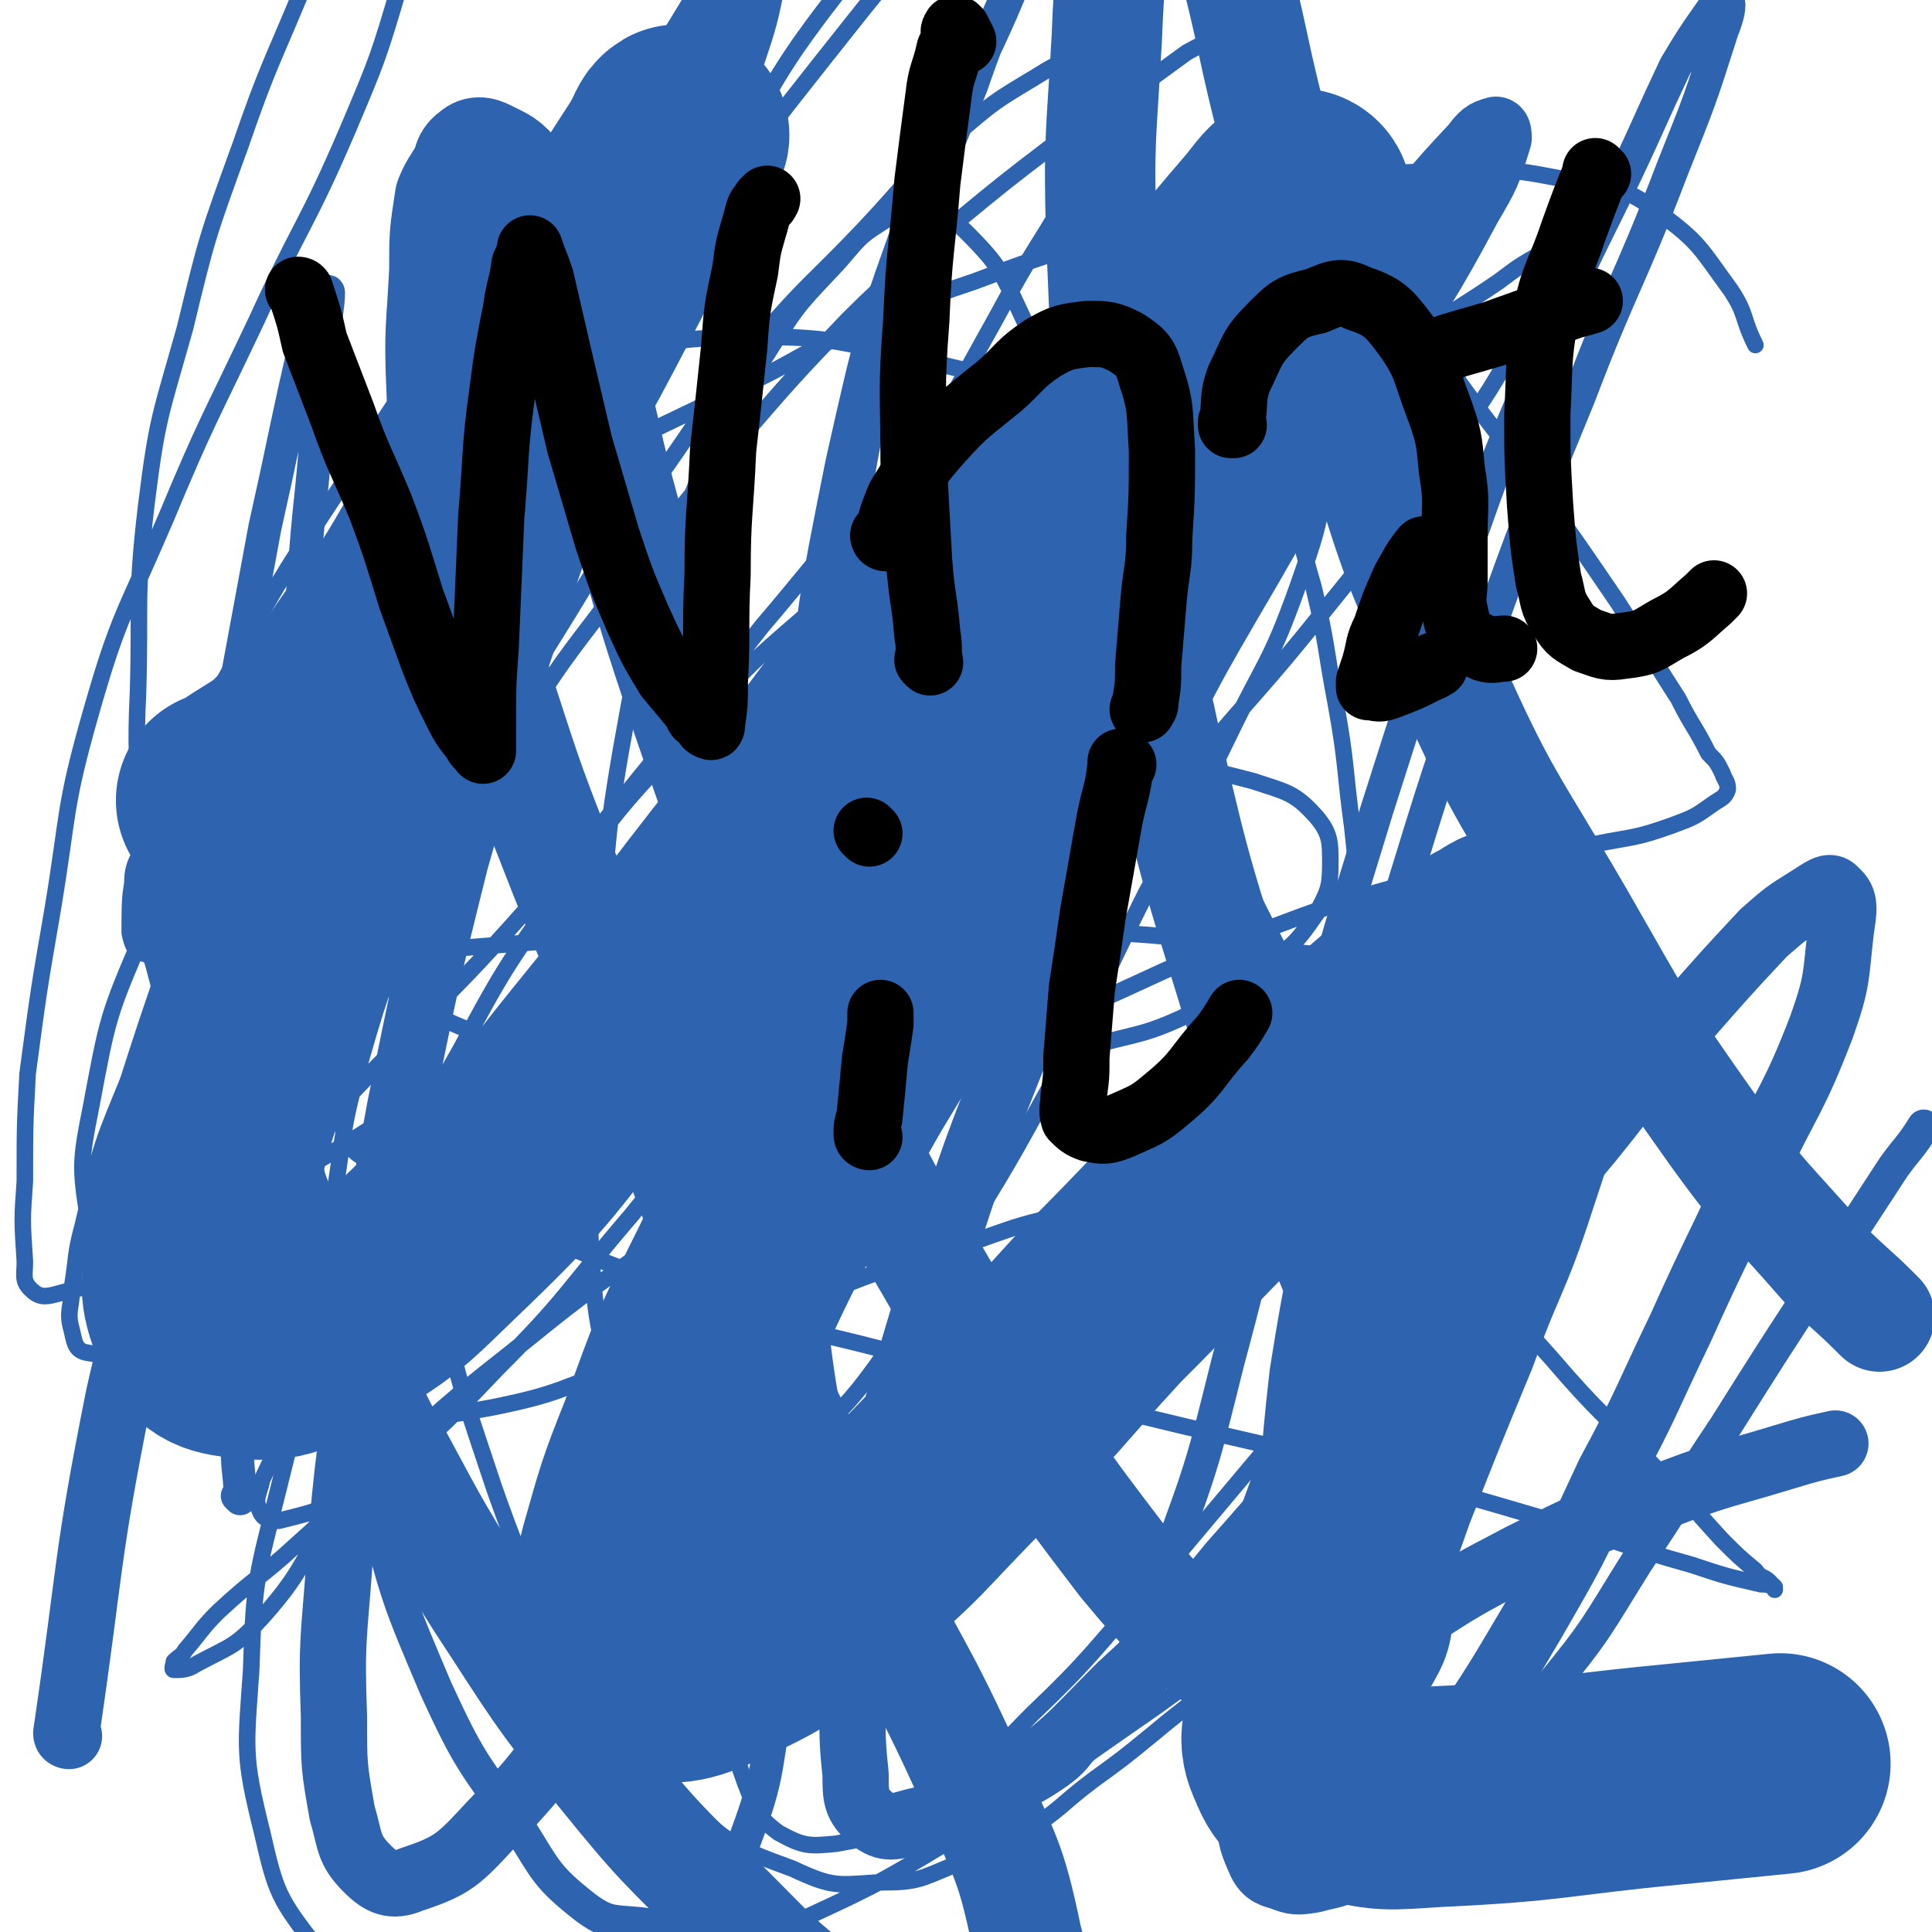 <svg viewBox='0 0 700 700' version='1.1' xmlns='http://www.w3.org/2000/svg' xmlns:xlink='http://www.w3.org/1999/xlink'><g fill='none' stroke='#2D63AF' stroke-width='80' stroke-linecap='round' stroke-linejoin='round'><path d='M83,291c0,0 0,-1 -1,-1 0,0 1,1 1,1 3,-2 3,-2 5,-4 12,-8 13,-7 23,-18 15,-15 14,-16 26,-33 14,-19 14,-19 26,-40 15,-24 15,-24 28,-48 13,-23 13,-23 25,-46 8,-15 7,-16 16,-30 5,-9 6,-9 11,-18 2,-2 3,-6 3,-5 -1,0 -2,3 -4,7 -11,17 -11,17 -22,34 -17,30 -19,29 -35,59 -17,33 -16,34 -31,68 -17,37 -17,37 -33,75 -13,32 -12,32 -24,65 -9,26 -9,26 -17,51 -5,22 -6,22 -9,43 -1,13 -3,15 1,25 3,8 5,11 13,12 14,2 17,1 30,-6 27,-15 27,-17 49,-38 29,-28 28,-30 53,-61 31,-38 30,-39 61,-78 31,-40 30,-41 62,-80 27,-33 28,-32 55,-65 22,-25 21,-25 42,-50 12,-15 12,-15 24,-29 4,-5 5,-7 9,-9 2,0 2,2 2,4 -6,16 -7,16 -14,32 -13,27 -14,27 -28,54 -19,37 -19,37 -39,75 -23,43 -23,43 -46,85 -20,36 -21,36 -41,72 -19,34 -20,34 -37,69 -14,28 -14,29 -25,59 -8,20 -8,21 -14,42 -3,14 -6,15 -4,28 0,7 2,11 9,13 12,2 15,1 28,-5 22,-10 22,-12 41,-28 26,-21 25,-23 49,-47 25,-25 24,-26 48,-52 24,-24 23,-24 47,-48 21,-21 21,-21 43,-42 15,-13 15,-13 30,-26 10,-7 10,-7 20,-13 5,-2 6,-5 10,-4 3,0 4,2 4,6 2,15 1,16 -1,31 -5,25 -5,25 -13,49 -9,28 -11,27 -21,55 -12,29 -12,29 -23,57 -8,23 -9,23 -16,47 -5,16 -5,16 -8,33 -2,9 -5,11 -1,19 3,8 6,9 15,11 16,5 18,4 35,3 43,-2 43,-4 85,-8 20,-2 20,-2 40,-4 '/></g>
<g fill='none' stroke='#2D63AF' stroke-width='40' stroke-linecap='round' stroke-linejoin='round'><path d='M66,320c0,0 0,-1 -1,-1 0,0 1,0 1,1 0,0 0,0 0,0 3,12 2,12 6,25 6,22 5,22 13,44 10,31 9,31 21,61 15,35 16,35 33,69 17,31 16,31 35,61 21,32 20,32 44,62 21,26 22,26 46,50 17,17 16,17 35,32 16,12 17,12 34,21 10,6 10,6 21,9 5,1 6,3 11,0 5,-3 8,-5 9,-12 2,-19 3,-21 -2,-40 -6,-29 -8,-29 -20,-57 -19,-42 -21,-41 -42,-82 -22,-46 -23,-45 -43,-91 -17,-40 -16,-40 -31,-80 -15,-37 -16,-37 -31,-74 -13,-33 -13,-33 -24,-67 -9,-27 -10,-27 -15,-55 -6,-27 -5,-28 -6,-55 -1,-22 0,-22 1,-43 0,-13 0,-13 2,-26 2,-5 3,-5 6,-11 1,-2 0,-3 3,-5 1,-1 2,-1 4,0 6,3 7,3 11,8 8,12 9,12 14,25 7,19 6,20 11,39 8,30 7,31 15,60 10,36 10,36 22,72 12,35 12,35 26,70 15,37 15,38 32,74 17,34 18,34 37,67 15,27 15,27 32,53 15,21 15,21 31,42 10,12 10,12 22,24 8,8 8,8 17,14 9,6 9,5 19,9 6,2 6,2 11,3 6,0 7,0 11,-3 7,-4 9,-4 13,-10 6,-10 6,-11 7,-23 2,-17 1,-18 -1,-35 -3,-24 -2,-24 -9,-47 -9,-30 -11,-30 -22,-59 -13,-36 -14,-36 -26,-73 -14,-46 -15,-46 -26,-94 -11,-50 -11,-50 -18,-101 -5,-42 -4,-42 -6,-85 -1,-36 0,-36 2,-72 1,-26 2,-26 5,-52 1,-15 1,-15 3,-29 1,-8 1,-8 3,-16 1,-4 1,-4 3,-7 1,-2 1,-3 2,-3 2,1 3,1 4,3 6,11 5,11 9,23 8,23 8,23 15,46 10,37 8,37 18,74 13,50 12,50 27,99 15,47 14,48 35,93 20,45 22,44 47,87 23,40 22,40 49,78 18,25 20,25 40,48 9,9 10,9 19,18 0,0 0,0 1,1 '/></g>
<g fill='none' stroke='#2D63AF' stroke-width='24' stroke-linecap='round' stroke-linejoin='round'><path d='M25,629c0,0 -1,0 -1,-1 9,-61 7,-62 19,-122 7,-32 10,-31 21,-62 13,-37 12,-37 26,-74 16,-43 15,-43 32,-85 18,-43 18,-43 37,-84 20,-44 21,-44 42,-87 18,-36 18,-36 37,-72 9,-19 9,-19 20,-37 5,-7 5,-7 11,-14 2,-3 3,-5 4,-5 1,0 1,3 0,5 -3,15 -3,15 -8,30 -8,27 -8,27 -18,53 -12,33 -12,33 -24,65 -15,41 -16,41 -30,82 -15,45 -15,45 -28,91 -11,44 -11,45 -20,89 -8,43 -7,43 -13,86 -5,40 -6,40 -9,79 -2,28 -3,28 -2,56 0,18 0,18 3,35 3,10 2,13 9,20 5,5 9,7 16,4 15,-5 17,-7 29,-20 23,-24 22,-26 40,-55 22,-36 21,-37 41,-75 23,-47 22,-47 45,-94 27,-53 27,-53 55,-105 26,-50 26,-51 54,-100 23,-40 23,-40 48,-79 21,-32 21,-32 43,-64 14,-18 14,-19 30,-36 3,-4 4,-5 8,-6 1,0 1,2 1,3 -4,13 -4,13 -11,25 -16,30 -17,29 -34,58 -22,36 -24,35 -45,72 -24,41 -24,41 -44,84 -21,41 -21,41 -38,84 -18,45 -18,45 -33,92 -12,41 -13,41 -21,83 -6,27 -4,27 -6,55 -2,20 -3,21 -1,40 0,8 0,11 6,16 5,4 8,3 15,1 17,-4 18,-3 33,-13 23,-15 22,-16 42,-36 22,-20 21,-21 40,-44 24,-27 23,-27 47,-55 22,-26 22,-26 44,-53 20,-23 20,-23 40,-47 17,-21 16,-22 34,-43 14,-16 14,-16 28,-31 8,-7 8,-7 16,-12 5,-3 8,-6 10,-3 4,3 3,7 2,14 -2,17 -1,18 -7,35 -10,26 -12,26 -24,51 -13,29 -14,29 -27,58 -13,27 -12,27 -26,53 -13,28 -13,28 -28,54 -13,22 -13,22 -27,43 -9,14 -8,15 -19,27 -8,10 -8,10 -18,17 -7,5 -8,4 -15,6 -6,1 -7,1 -12,-1 -4,-1 -6,-2 -8,-7 -3,-7 -3,-8 -3,-16 1,-9 0,-10 4,-17 8,-14 9,-15 21,-27 14,-14 15,-14 32,-25 20,-13 20,-13 41,-24 24,-12 24,-12 49,-21 23,-9 23,-8 46,-15 10,-3 10,-3 19,-5 '/></g>
<g fill='none' stroke='#2D63AF' stroke-width='12' stroke-linecap='round' stroke-linejoin='round'><path d='M87,543c0,0 0,-1 -1,-1 0,0 1,1 1,1 0,-9 -1,-9 -1,-18 -2,-22 -3,-22 -5,-43 -2,-27 -2,-27 -3,-55 -2,-31 -2,-31 -2,-62 0,-29 0,-30 2,-59 3,-31 4,-31 8,-61 5,-27 5,-27 10,-54 4,-18 4,-18 8,-37 3,-14 3,-14 6,-27 2,-7 3,-7 5,-14 2,-3 1,-3 3,-6 0,-1 1,-2 1,-1 0,5 -1,7 -1,14 -1,16 -1,16 -3,32 -2,29 -3,29 -5,58 -3,38 -4,38 -5,76 0,37 -1,37 1,75 3,49 3,49 11,98 7,43 6,43 18,85 9,35 9,35 23,68 12,26 13,26 30,50 10,16 10,18 24,29 8,6 10,5 20,6 9,1 12,3 19,-2 11,-9 12,-11 18,-26 9,-24 8,-25 12,-50 5,-38 4,-38 5,-76 2,-48 0,-48 1,-96 1,-51 -1,-51 3,-102 4,-61 4,-61 13,-122 9,-57 8,-58 22,-114 10,-40 12,-40 27,-78 10,-29 12,-29 24,-58 4,-12 4,-12 9,-24 1,-2 3,-4 3,-3 -1,2 -2,5 -4,9 -10,25 -11,25 -21,49 -15,34 -18,33 -30,68 -17,47 -17,47 -28,96 -10,50 -10,50 -15,102 -4,46 -2,46 -1,93 0,47 -1,48 3,95 4,44 5,44 13,87 5,29 4,29 14,57 6,18 6,20 17,35 7,8 9,9 20,11 11,2 14,3 23,-3 13,-8 13,-12 21,-27 14,-25 14,-26 23,-53 13,-35 13,-36 22,-72 13,-48 11,-48 24,-96 14,-52 14,-52 30,-104 14,-44 14,-44 30,-88 14,-40 14,-40 31,-79 13,-32 14,-32 29,-63 9,-19 9,-20 18,-39 6,-10 6,-10 13,-20 2,-3 5,-5 6,-4 1,2 0,6 -2,11 -8,25 -8,25 -18,50 -16,42 -18,41 -34,83 -18,44 -18,43 -34,88 -17,48 -17,48 -32,97 -13,46 -13,46 -25,93 -8,37 -9,37 -15,75 -4,35 -3,35 -4,70 -1,27 -2,28 0,55 1,14 0,16 6,28 3,8 4,11 12,14 9,3 11,2 21,-1 14,-5 15,-6 28,-17 18,-15 17,-16 32,-34 18,-22 17,-22 32,-46 16,-24 16,-25 32,-49 17,-27 17,-27 34,-53 14,-21 14,-21 27,-41 5,-7 6,-7 11,-15 0,0 0,0 0,0 '/></g>
<g fill='none' stroke='#2D63AF' stroke-width='6' stroke-linecap='round' stroke-linejoin='round'><path d='M50,299c0,0 -1,0 -1,-1 0,-2 1,-2 1,-4 0,-21 -1,-22 0,-43 1,-34 -1,-34 3,-68 4,-32 5,-32 14,-64 8,-33 8,-33 20,-66 10,-29 11,-29 23,-58 9,-18 8,-19 19,-36 6,-10 7,-9 15,-17 4,-5 4,-6 10,-10 1,-1 2,0 2,1 2,8 2,9 1,17 -4,22 -5,22 -12,44 -8,27 -8,27 -19,53 -15,35 -17,34 -33,69 -17,36 -18,36 -33,72 -15,35 -17,35 -27,70 -10,35 -8,36 -14,72 -5,29 -5,29 -9,59 -1,19 -1,19 -1,39 -1,14 -1,14 0,29 0,5 -1,7 2,10 3,3 5,3 9,2 18,-5 19,-3 35,-12 24,-14 23,-16 44,-35 24,-20 23,-21 45,-43 25,-26 25,-25 49,-52 24,-26 23,-26 45,-53 20,-23 19,-23 38,-47 17,-20 17,-21 34,-40 12,-14 12,-13 25,-26 5,-6 5,-6 10,-11 1,-1 3,-2 3,-1 -1,4 -2,6 -5,12 -10,20 -10,20 -22,39 -19,30 -20,29 -40,58 -22,30 -22,30 -43,60 -19,26 -19,27 -38,53 -21,29 -22,29 -43,59 -17,24 -17,24 -32,49 -10,17 -10,17 -19,34 -5,12 -6,12 -11,23 -1,5 -3,7 -1,11 1,3 3,4 7,4 16,-4 17,-4 31,-14 26,-17 26,-18 48,-41 26,-26 25,-28 49,-56 30,-37 29,-38 60,-74 30,-37 30,-37 61,-73 27,-31 28,-31 56,-62 30,-32 29,-32 60,-63 22,-22 22,-23 45,-43 15,-13 16,-12 32,-23 8,-6 8,-6 17,-11 2,-1 4,-2 4,0 -1,8 -3,11 -8,21 -13,24 -13,25 -29,48 -22,32 -23,31 -47,61 -24,30 -25,29 -49,58 -26,33 -27,32 -51,66 -22,31 -22,31 -42,64 -18,29 -18,29 -33,60 -13,28 -12,28 -22,58 -8,26 -9,26 -15,53 -3,18 -4,18 -3,36 0,15 0,16 5,30 4,10 4,12 12,18 9,5 11,5 21,4 17,-3 18,-4 32,-13 22,-14 21,-16 39,-34 22,-21 21,-22 41,-44 21,-25 21,-25 42,-50 20,-23 20,-23 39,-46 16,-19 17,-19 31,-38 13,-16 13,-17 24,-34 7,-10 7,-10 13,-21 3,-6 7,-7 6,-13 -1,-5 -3,-7 -10,-9 -18,-9 -19,-8 -40,-13 -30,-6 -30,-6 -61,-9 -36,-5 -36,-5 -72,-7 -35,-2 -35,-1 -70,-1 -30,0 -30,0 -61,1 -29,2 -29,2 -58,4 -25,2 -25,2 -50,4 -20,2 -20,2 -39,3 -17,1 -17,1 -34,1 -10,-1 -12,1 -21,-3 -5,-1 -6,-3 -7,-8 0,-15 0,-17 5,-31 11,-30 13,-30 28,-58 20,-37 20,-37 43,-72 30,-46 30,-46 62,-90 31,-42 30,-43 64,-82 25,-30 25,-32 54,-57 26,-22 28,-21 57,-39 22,-13 23,-12 45,-24 9,-5 9,-5 18,-10 2,-1 5,-4 4,-2 -8,9 -10,12 -21,24 -19,21 -20,20 -39,42 -28,31 -27,31 -54,64 -27,34 -27,34 -54,69 -25,31 -25,31 -49,63 -28,36 -28,36 -54,73 -23,33 -21,34 -43,69 -18,28 -20,27 -37,57 -17,29 -18,30 -31,61 -10,24 -9,24 -15,49 -3,11 -2,11 -4,23 0,7 -2,8 0,15 1,4 1,7 5,8 11,2 13,2 24,-2 19,-6 20,-6 37,-17 25,-17 24,-19 47,-38 25,-21 25,-20 50,-42 27,-23 26,-24 53,-48 27,-24 26,-24 53,-47 23,-20 23,-20 47,-39 24,-20 24,-20 49,-38 20,-15 21,-14 41,-28 13,-9 13,-10 27,-19 8,-5 8,-5 17,-9 2,-1 4,-3 5,-1 2,3 1,5 0,10 -4,21 -4,21 -11,41 -10,28 -12,27 -25,54 -14,29 -15,29 -30,57 -17,34 -16,34 -33,67 -17,31 -17,31 -35,60 -12,20 -12,21 -26,39 -12,17 -13,17 -27,32 -9,9 -9,9 -20,16 -7,4 -7,6 -15,7 -7,1 -10,2 -15,-3 -11,-11 -12,-13 -17,-29 -10,-29 -11,-30 -13,-62 -2,-48 0,-48 3,-96 3,-50 2,-51 11,-100 8,-37 8,-38 22,-74 12,-29 13,-29 30,-56 10,-16 11,-16 24,-30 7,-8 7,-9 15,-14 6,-4 8,-5 15,-4 8,1 10,1 16,7 13,13 13,15 21,32 15,31 14,32 26,65 17,45 15,46 33,90 18,43 18,43 39,84 21,40 20,41 45,78 22,31 23,31 48,59 18,21 19,20 38,40 13,13 12,13 24,26 6,6 6,6 12,11 2,3 3,2 5,4 1,1 1,1 2,2 0,0 0,0 0,1 0,0 0,0 0,0 0,0 0,-1 0,-1 -3,-1 -3,-1 -5,-1 -13,-3 -13,-3 -25,-7 -25,-7 -25,-8 -51,-16 -34,-10 -34,-10 -69,-19 -32,-8 -32,-8 -63,-15 -29,-7 -29,-7 -58,-14 -26,-7 -26,-7 -52,-14 -23,-6 -23,-5 -45,-12 -20,-6 -20,-6 -40,-14 -18,-6 -18,-7 -36,-14 -14,-6 -14,-5 -28,-11 -9,-4 -9,-4 -18,-8 -7,-3 -7,-3 -14,-6 -3,-1 -3,-1 -6,-4 -4,-2 -4,-2 -6,-5 -3,-5 -3,-5 -3,-11 0,-9 -1,-9 1,-18 5,-18 6,-18 13,-34 11,-22 12,-22 24,-44 13,-24 13,-24 28,-47 17,-27 18,-26 37,-52 20,-25 20,-26 41,-50 19,-22 19,-22 39,-43 19,-19 20,-18 40,-36 17,-14 17,-14 34,-27 14,-10 14,-9 27,-18 11,-8 11,-8 22,-16 9,-5 9,-4 18,-10 4,-2 4,-2 8,-4 2,-1 2,-1 4,-3 0,0 0,0 0,0 1,0 1,0 1,0 0,0 0,0 0,0 1,0 0,0 0,-1 0,0 0,1 0,1 1,1 0,1 0,2 1,5 0,5 1,10 2,11 2,11 6,20 7,16 7,16 15,31 10,19 10,19 22,37 12,18 12,19 24,37 13,18 14,18 27,36 15,21 15,21 30,43 11,17 11,18 22,35 5,10 6,10 11,20 3,3 3,3 5,7 1,3 2,3 2,6 -1,3 -2,3 -5,5 -7,5 -7,5 -15,8 -14,5 -14,4 -29,7 -15,3 -15,2 -31,6 -20,4 -20,4 -39,9 -25,7 -25,7 -49,16 -26,10 -26,10 -52,22 -29,13 -30,13 -59,28 -31,15 -31,15 -61,32 -25,15 -25,15 -49,32 -27,19 -27,19 -53,40 -23,18 -23,19 -45,38 -16,15 -15,16 -32,31 -13,12 -14,11 -28,24 -6,6 -6,7 -12,14 -1,2 -2,2 -4,4 0,1 -1,3 0,3 3,0 5,0 8,-2 13,-7 14,-6 24,-17 17,-19 14,-22 29,-43 18,-28 19,-28 37,-57 19,-32 19,-32 36,-65 21,-39 20,-39 40,-78 22,-41 22,-41 44,-83 20,-37 20,-36 41,-73 19,-36 19,-36 39,-72 14,-26 15,-25 30,-51 7,-14 7,-14 14,-29 3,-6 3,-6 6,-13 1,-2 1,-2 2,-4 0,-1 -1,-1 -2,-1 -6,0 -6,-1 -12,1 -12,4 -13,3 -24,10 -15,9 -15,9 -29,21 -18,16 -17,17 -33,34 -19,20 -20,19 -38,40 -18,22 -17,22 -33,45 -19,26 -19,26 -36,54 -16,26 -17,26 -31,54 -13,25 -13,25 -24,51 -11,28 -12,28 -20,56 -7,25 -6,25 -10,51 -3,20 -4,20 -4,39 0,13 -2,16 5,26 6,9 9,9 21,12 16,3 18,2 35,-1 25,-5 25,-7 50,-16 29,-10 29,-10 59,-21 26,-10 26,-11 53,-19 26,-8 25,-10 52,-15 22,-4 22,-4 44,-3 18,0 18,-1 35,4 14,4 16,3 26,13 10,9 10,11 14,25 4,14 4,15 1,29 -4,20 -4,22 -16,39 -16,24 -19,23 -41,43 -24,21 -24,21 -50,39 -30,21 -30,21 -61,39 -28,17 -29,17 -59,31 -24,12 -24,13 -50,21 -24,8 -24,9 -50,11 -20,1 -22,2 -41,-5 -16,-5 -18,-6 -29,-19 -14,-18 -15,-20 -20,-42 -7,-28 -6,-30 -4,-59 1,-33 2,-34 10,-66 10,-41 11,-41 27,-80 17,-41 17,-40 39,-79 17,-32 18,-32 39,-62 20,-28 21,-28 45,-54 19,-22 19,-22 41,-41 14,-12 15,-12 30,-22 14,-9 14,-9 29,-16 13,-7 13,-6 26,-11 9,-4 9,-4 19,-7 7,-2 7,-2 14,-4 4,-2 3,-2 6,-4 3,-1 3,-1 5,-2 3,-2 3,-2 6,-4 3,-2 2,-3 5,-4 3,-1 3,-1 5,-1 7,2 8,2 13,7 9,10 9,11 14,24 8,16 7,17 12,34 5,21 4,21 8,42 4,22 3,23 6,45 2,19 2,19 4,39 1,23 1,23 2,47 0,24 0,24 0,48 0,20 2,20 0,40 -1,22 -1,23 -5,44 -5,19 -5,19 -13,37 -6,13 -7,13 -15,25 -9,13 -8,14 -19,25 -12,13 -13,12 -26,23 -11,9 -11,9 -22,17 -12,9 -12,11 -25,19 -12,7 -13,7 -26,12 -12,5 -13,6 -26,6 -16,1 -17,2 -32,-5 -22,-8 -23,-9 -40,-25 -19,-18 -19,-19 -33,-43 -20,-33 -22,-33 -35,-70 -15,-45 -16,-46 -21,-93 -5,-47 -5,-49 1,-96 7,-57 8,-58 25,-113 15,-53 16,-53 38,-103 18,-39 20,-38 42,-75 19,-33 18,-34 42,-65 19,-24 20,-23 43,-44 17,-16 19,-15 38,-30 18,-14 19,-13 37,-27 11,-9 11,-9 21,-18 5,-4 5,-4 9,-9 1,-1 3,-2 3,-2 -1,0 -2,1 -4,2 -14,9 -14,9 -27,17 -24,16 -23,17 -47,32 -22,14 -24,12 -46,27 -18,13 -18,13 -34,28 -18,17 -18,17 -35,35 -16,18 -17,18 -32,38 -13,16 -13,17 -25,35 -12,18 -12,18 -24,37 -10,16 -9,16 -18,31 -6,11 -7,10 -12,21 -5,8 -4,8 -8,17 -2,4 -3,4 -4,9 -1,2 -1,3 0,4 1,1 2,1 4,1 10,-2 10,-2 20,-5 15,-6 16,-5 30,-13 17,-8 16,-10 33,-20 20,-10 21,-10 41,-20 19,-9 18,-10 37,-19 23,-10 23,-11 47,-19 29,-11 29,-10 57,-19 27,-8 27,-8 54,-13 28,-6 29,-7 57,-8 25,-1 26,-1 51,4 15,3 17,2 29,11 15,11 15,13 26,28 6,9 4,10 9,20 0,0 0,0 0,0 '/><path d='M137,354c0,0 -1,-1 -1,-1 0,0 1,0 1,1 0,0 0,0 0,0 7,5 6,7 15,11 18,9 19,9 39,14 24,6 24,5 49,8 28,3 28,3 56,3 27,-1 27,-1 54,-4 23,-2 23,-2 45,-7 19,-5 20,-4 37,-12 15,-7 15,-8 28,-18 10,-8 10,-8 17,-18 4,-8 5,-9 5,-18 0,-8 0,-11 -5,-17 -8,-9 -11,-9 -23,-13 -19,-5 -20,-5 -41,-4 -27,1 -28,1 -55,8 -29,7 -29,7 -57,19 -28,12 -28,14 -54,29 -28,17 -28,17 -55,35 -25,17 -25,18 -50,34 -22,14 -22,14 -46,27 -17,9 -18,9 -36,17 -9,3 -10,6 -18,5 -6,-2 -9,-4 -10,-11 -3,-19 -3,-21 1,-41 6,-32 6,-33 19,-63 15,-36 16,-36 35,-69 20,-35 20,-36 44,-67 20,-25 20,-26 44,-46 19,-15 20,-16 42,-24 24,-9 26,-9 52,-10 31,0 32,1 63,8 53,12 52,15 104,31 20,6 20,6 40,13 '/></g>
<g fill='none' stroke='#000000' stroke-width='24' stroke-linecap='round' stroke-linejoin='round'><path d='M109,106c0,0 0,-1 -1,-1 0,0 1,1 1,1 0,0 0,0 0,0 0,0 0,-1 -1,-1 0,0 1,0 1,1 3,9 3,9 5,18 5,13 5,13 10,26 6,17 7,17 14,34 6,16 6,17 11,33 4,11 4,11 8,22 4,10 4,10 8,18 3,6 3,6 7,11 1,2 1,2 3,3 0,1 0,1 0,1 0,-4 0,-5 0,-9 0,-15 0,-15 1,-29 1,-23 1,-24 2,-47 2,-23 1,-23 4,-45 2,-15 2,-15 5,-30 1,-8 2,-8 3,-16 1,-2 1,-2 2,-5 0,-1 0,-1 0,-1 0,0 0,0 0,0 2,6 2,5 4,11 3,13 3,13 6,26 4,17 4,17 8,34 5,17 5,17 10,34 5,15 5,15 11,29 5,11 5,11 11,21 5,6 5,6 10,12 1,3 1,2 3,4 1,1 1,2 2,2 1,1 1,0 1,-1 1,-7 1,-7 1,-15 1,-19 0,-19 1,-39 0,-22 1,-22 2,-45 2,-18 2,-18 4,-37 1,-14 1,-14 4,-28 1,-8 1,-8 3,-15 1,-3 1,-4 2,-7 1,-2 1,-1 2,-3 1,0 0,0 1,-1 '/><path d='M337,240c0,0 -1,-1 -1,-1 0,0 0,0 1,1 0,0 0,0 0,0 -1,-5 0,-5 -1,-10 -1,-13 -2,-13 -3,-27 -1,-18 -1,-18 -2,-36 0,-25 -1,-25 1,-51 1,-25 2,-25 4,-50 2,-16 2,-16 4,-31 1,-9 2,-8 4,-17 1,-2 1,-2 2,-5 0,-1 -1,-2 0,-2 0,-1 0,-1 1,0 1,2 1,2 2,4 '/><path d='M321,195c0,0 -1,-1 -1,-1 0,0 0,1 1,1 0,0 0,0 0,0 2,-7 2,-8 5,-15 7,-11 6,-11 15,-21 9,-10 10,-10 21,-19 8,-7 7,-8 16,-14 7,-4 8,-4 16,-5 7,0 8,0 14,3 6,4 7,5 9,12 4,12 3,13 4,27 0,16 0,16 -1,32 0,11 -1,11 -2,22 -1,12 -1,12 -2,24 0,7 0,7 -1,13 0,2 0,1 -1,3 '/><path d='M447,154c0,0 -1,-1 -1,-1 0,0 0,1 0,1 0,0 0,0 0,0 2,-8 0,-9 3,-17 5,-10 4,-11 12,-19 6,-6 7,-7 16,-9 7,-3 9,-4 15,-1 9,3 11,5 17,13 8,11 7,13 12,26 4,11 4,12 5,23 2,12 1,12 1,24 0,8 0,8 0,16 0,6 -1,6 0,11 1,5 1,5 3,9 3,3 4,3 8,5 3,1 4,0 7,0 0,0 0,0 0,0 '/><path d='M517,200c0,0 -1,-1 -1,-1 0,0 0,1 0,1 0,0 0,0 0,0 1,0 0,-1 0,-1 0,0 0,1 0,1 0,0 0,0 0,0 1,0 0,-1 0,-1 -4,5 -4,6 -7,11 -4,9 -4,9 -7,18 -3,6 -2,6 -4,13 -1,3 -1,3 -2,6 0,1 0,2 0,2 3,0 3,1 6,0 8,-3 8,-3 16,-7 1,0 1,-1 2,-1 '/><path d='M579,63c0,0 -1,0 -1,-1 0,0 0,1 0,1 0,0 0,0 0,0 -4,10 -4,10 -8,21 -5,15 -7,15 -10,30 -3,18 -2,18 -3,36 0,16 0,16 1,33 1,13 1,14 3,27 2,7 1,8 5,14 3,5 4,5 9,8 6,2 7,3 13,2 9,-1 9,-2 16,-6 8,-4 8,-5 15,-11 1,-1 1,-1 2,-2 '/><path d='M522,128c0,0 -1,-1 -1,-1 0,0 0,1 0,1 0,0 0,0 0,0 1,0 -1,0 0,-1 9,-3 10,-3 20,-6 14,-5 14,-5 28,-10 3,-1 4,-1 7,-2 '/><path d='M315,412c0,0 -1,-1 -1,-1 0,0 0,0 1,1 0,0 0,0 0,0 0,0 -1,0 -1,-1 0,-3 0,-3 1,-6 1,-10 1,-10 2,-21 1,-6 1,-6 2,-13 0,-2 0,-2 0,-4 '/><path d='M315,302c0,0 -1,-1 -1,-1 0,0 0,0 1,1 0,0 0,0 0,0 0,0 -1,-1 -1,-1 0,0 0,0 1,1 0,0 0,0 0,0 0,0 -1,-1 -1,-1 '/><path d='M407,277c0,0 -1,-1 -1,-1 0,0 0,0 0,1 0,0 0,0 0,0 1,0 0,-1 0,-1 0,0 0,0 0,1 -1,10 -2,10 -4,20 -3,17 -3,17 -6,34 -2,14 -2,14 -4,27 -1,12 -1,13 -2,25 0,7 0,7 -1,14 0,4 -1,5 0,8 2,2 3,3 6,4 5,1 6,1 11,-1 9,-4 10,-4 17,-10 11,-9 10,-11 20,-22 3,-4 3,-4 6,-9 '/></g>
</svg>